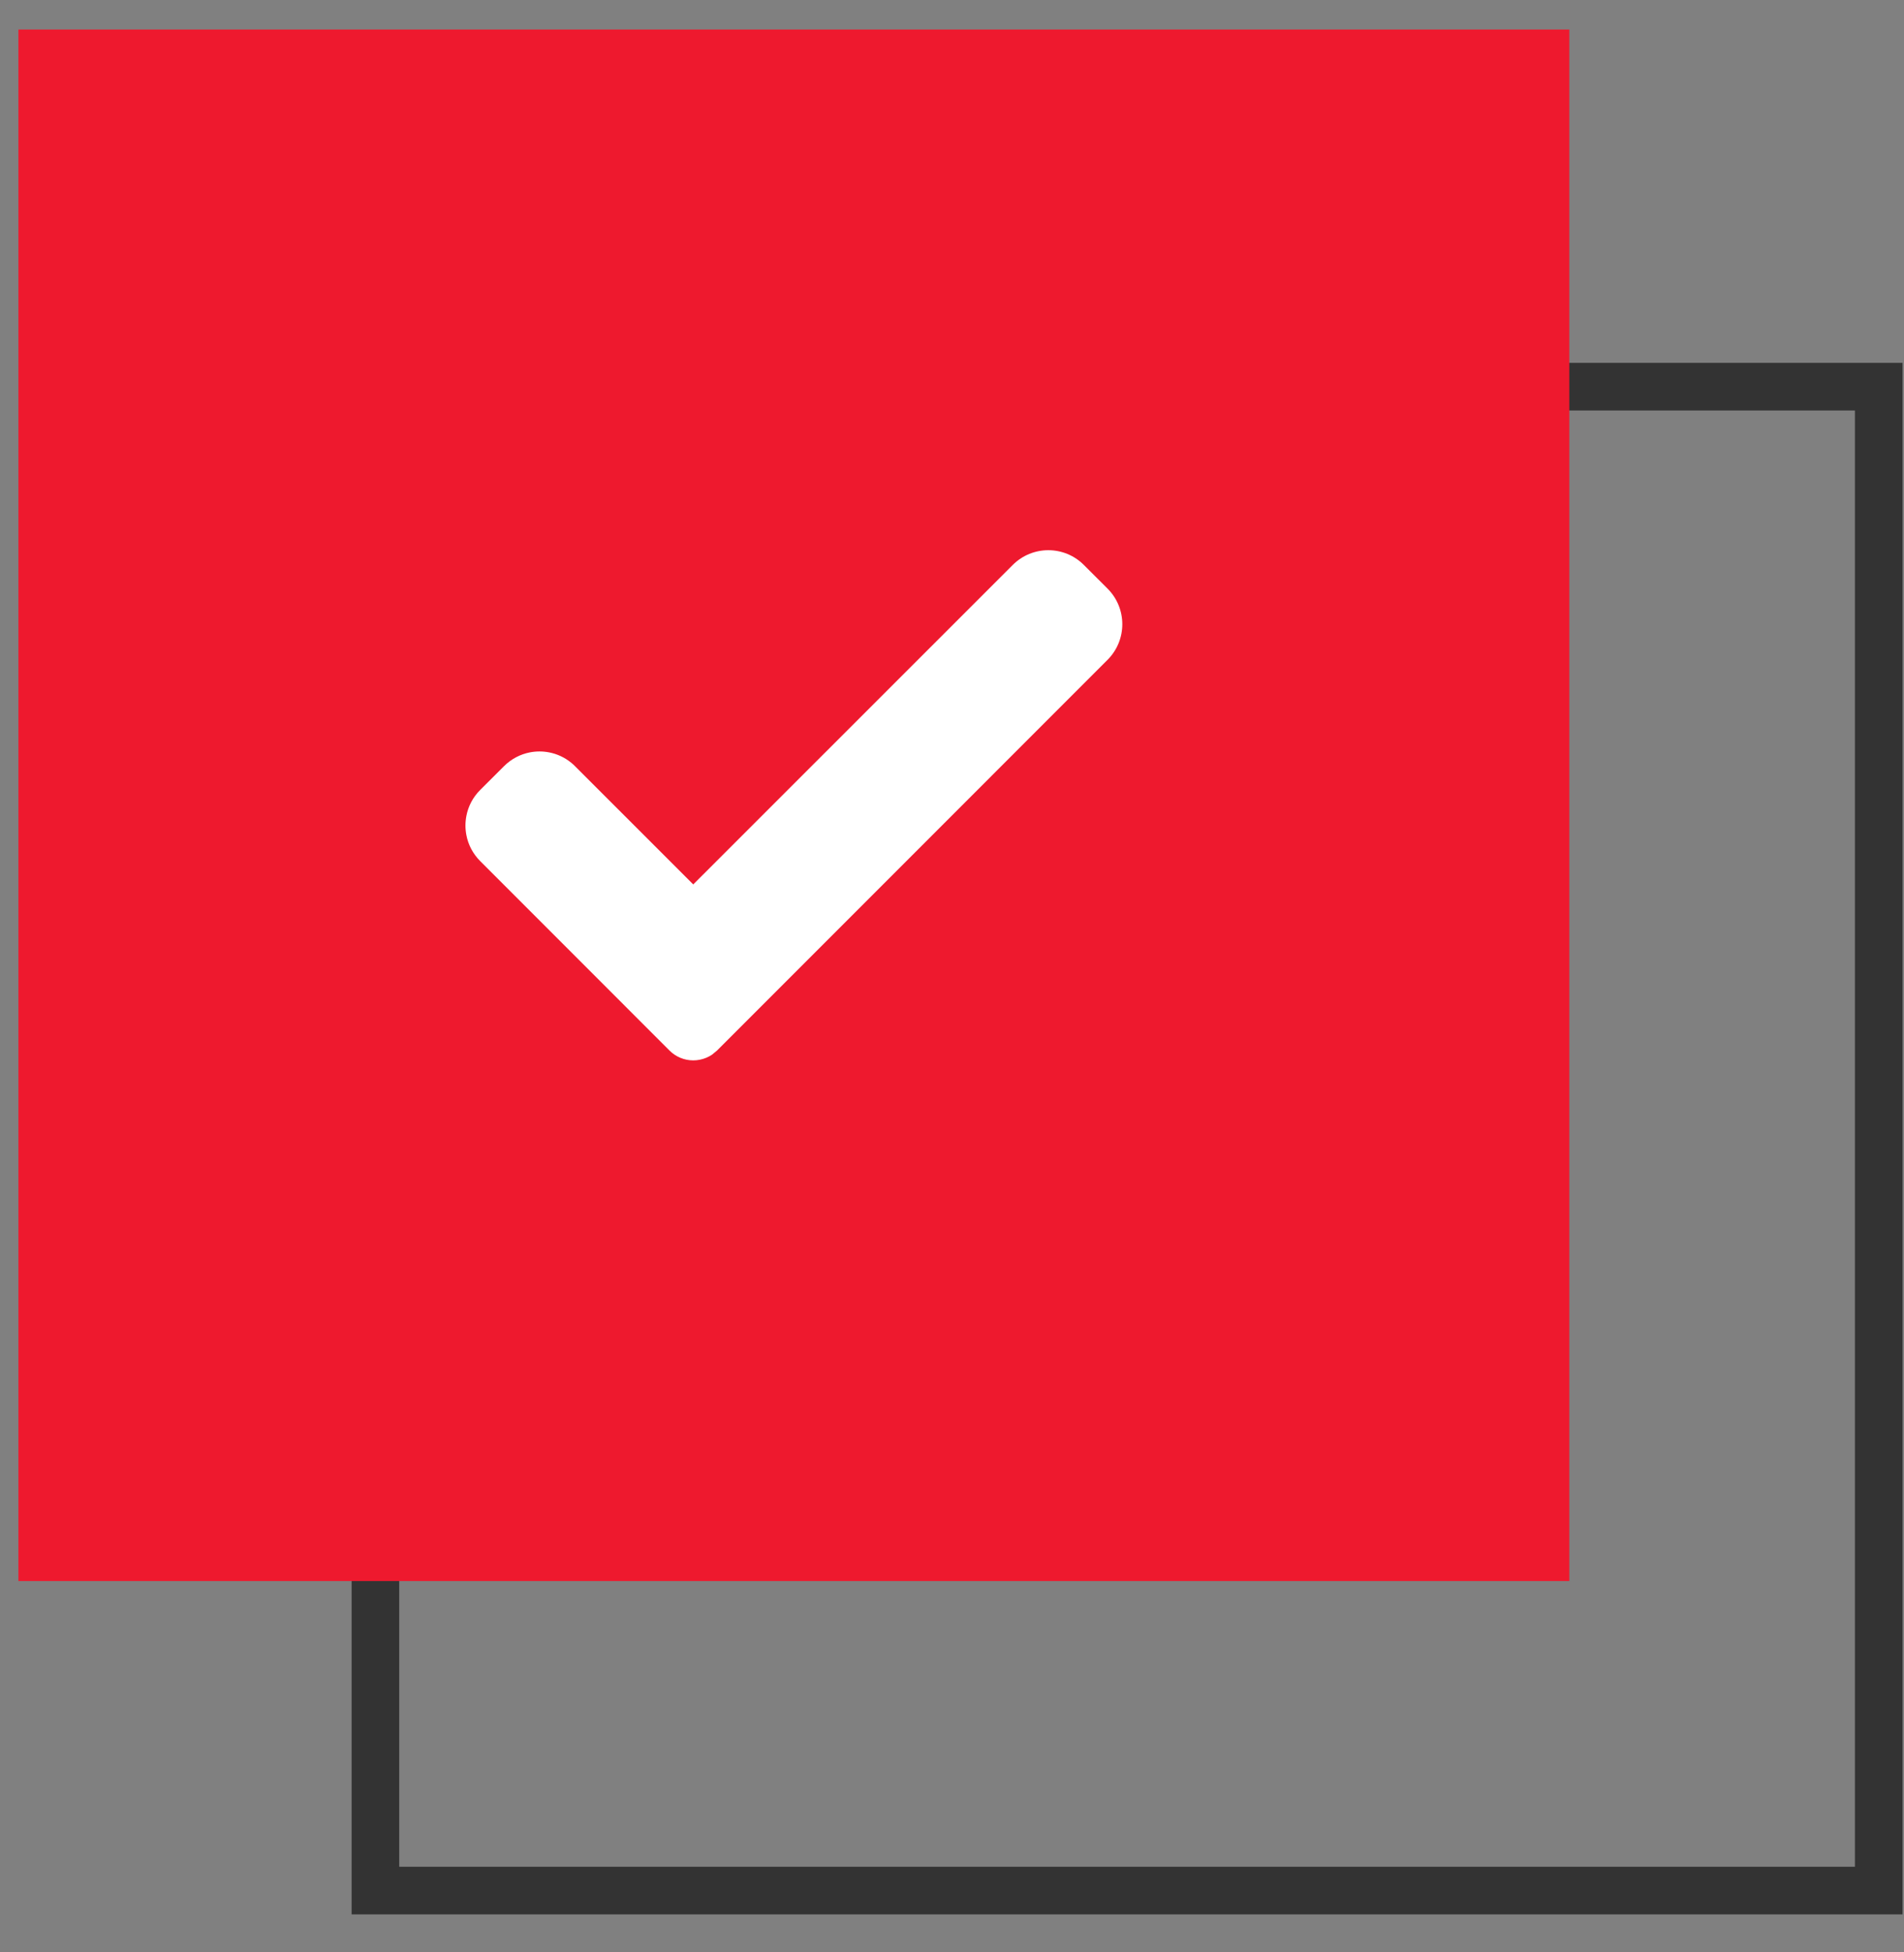 <?xml version="1.0" encoding="UTF-8"?> <svg xmlns="http://www.w3.org/2000/svg" width="40" height="41" viewBox="0 0 40 41" fill="none"><rect x="0" y="0" width="40" height="41" fill="#808080" stroke="none"/><rect x="7.887" y="8.12" width="31.582" height="31.582" stroke="#333333"></rect><rect x="0.387" y="0.62" width="32.582" height="32.582" fill="#EE192E"></rect><path d="M21.276 11.864C21.689 11.451 22.358 11.451 22.77 11.864L23.268 12.361C23.681 12.774 23.681 13.443 23.268 13.856L15.063 22.062L14.956 22.15C14.879 22.201 14.793 22.236 14.703 22.254C14.658 22.263 14.611 22.268 14.564 22.268C14.377 22.268 14.198 22.194 14.066 22.062L10.088 18.083C10.011 18.006 9.948 17.919 9.899 17.827C9.851 17.735 9.817 17.638 9.798 17.538C9.772 17.405 9.772 17.267 9.798 17.134C9.836 16.934 9.933 16.744 10.088 16.589L10.587 16.091C10.742 15.936 10.932 15.839 11.132 15.8C11.265 15.774 11.403 15.774 11.536 15.8C11.702 15.832 11.863 15.905 12.001 16.018C12.029 16.04 12.055 16.065 12.081 16.091L14.564 18.573L21.276 11.864Z" fill="white"></path></svg> 